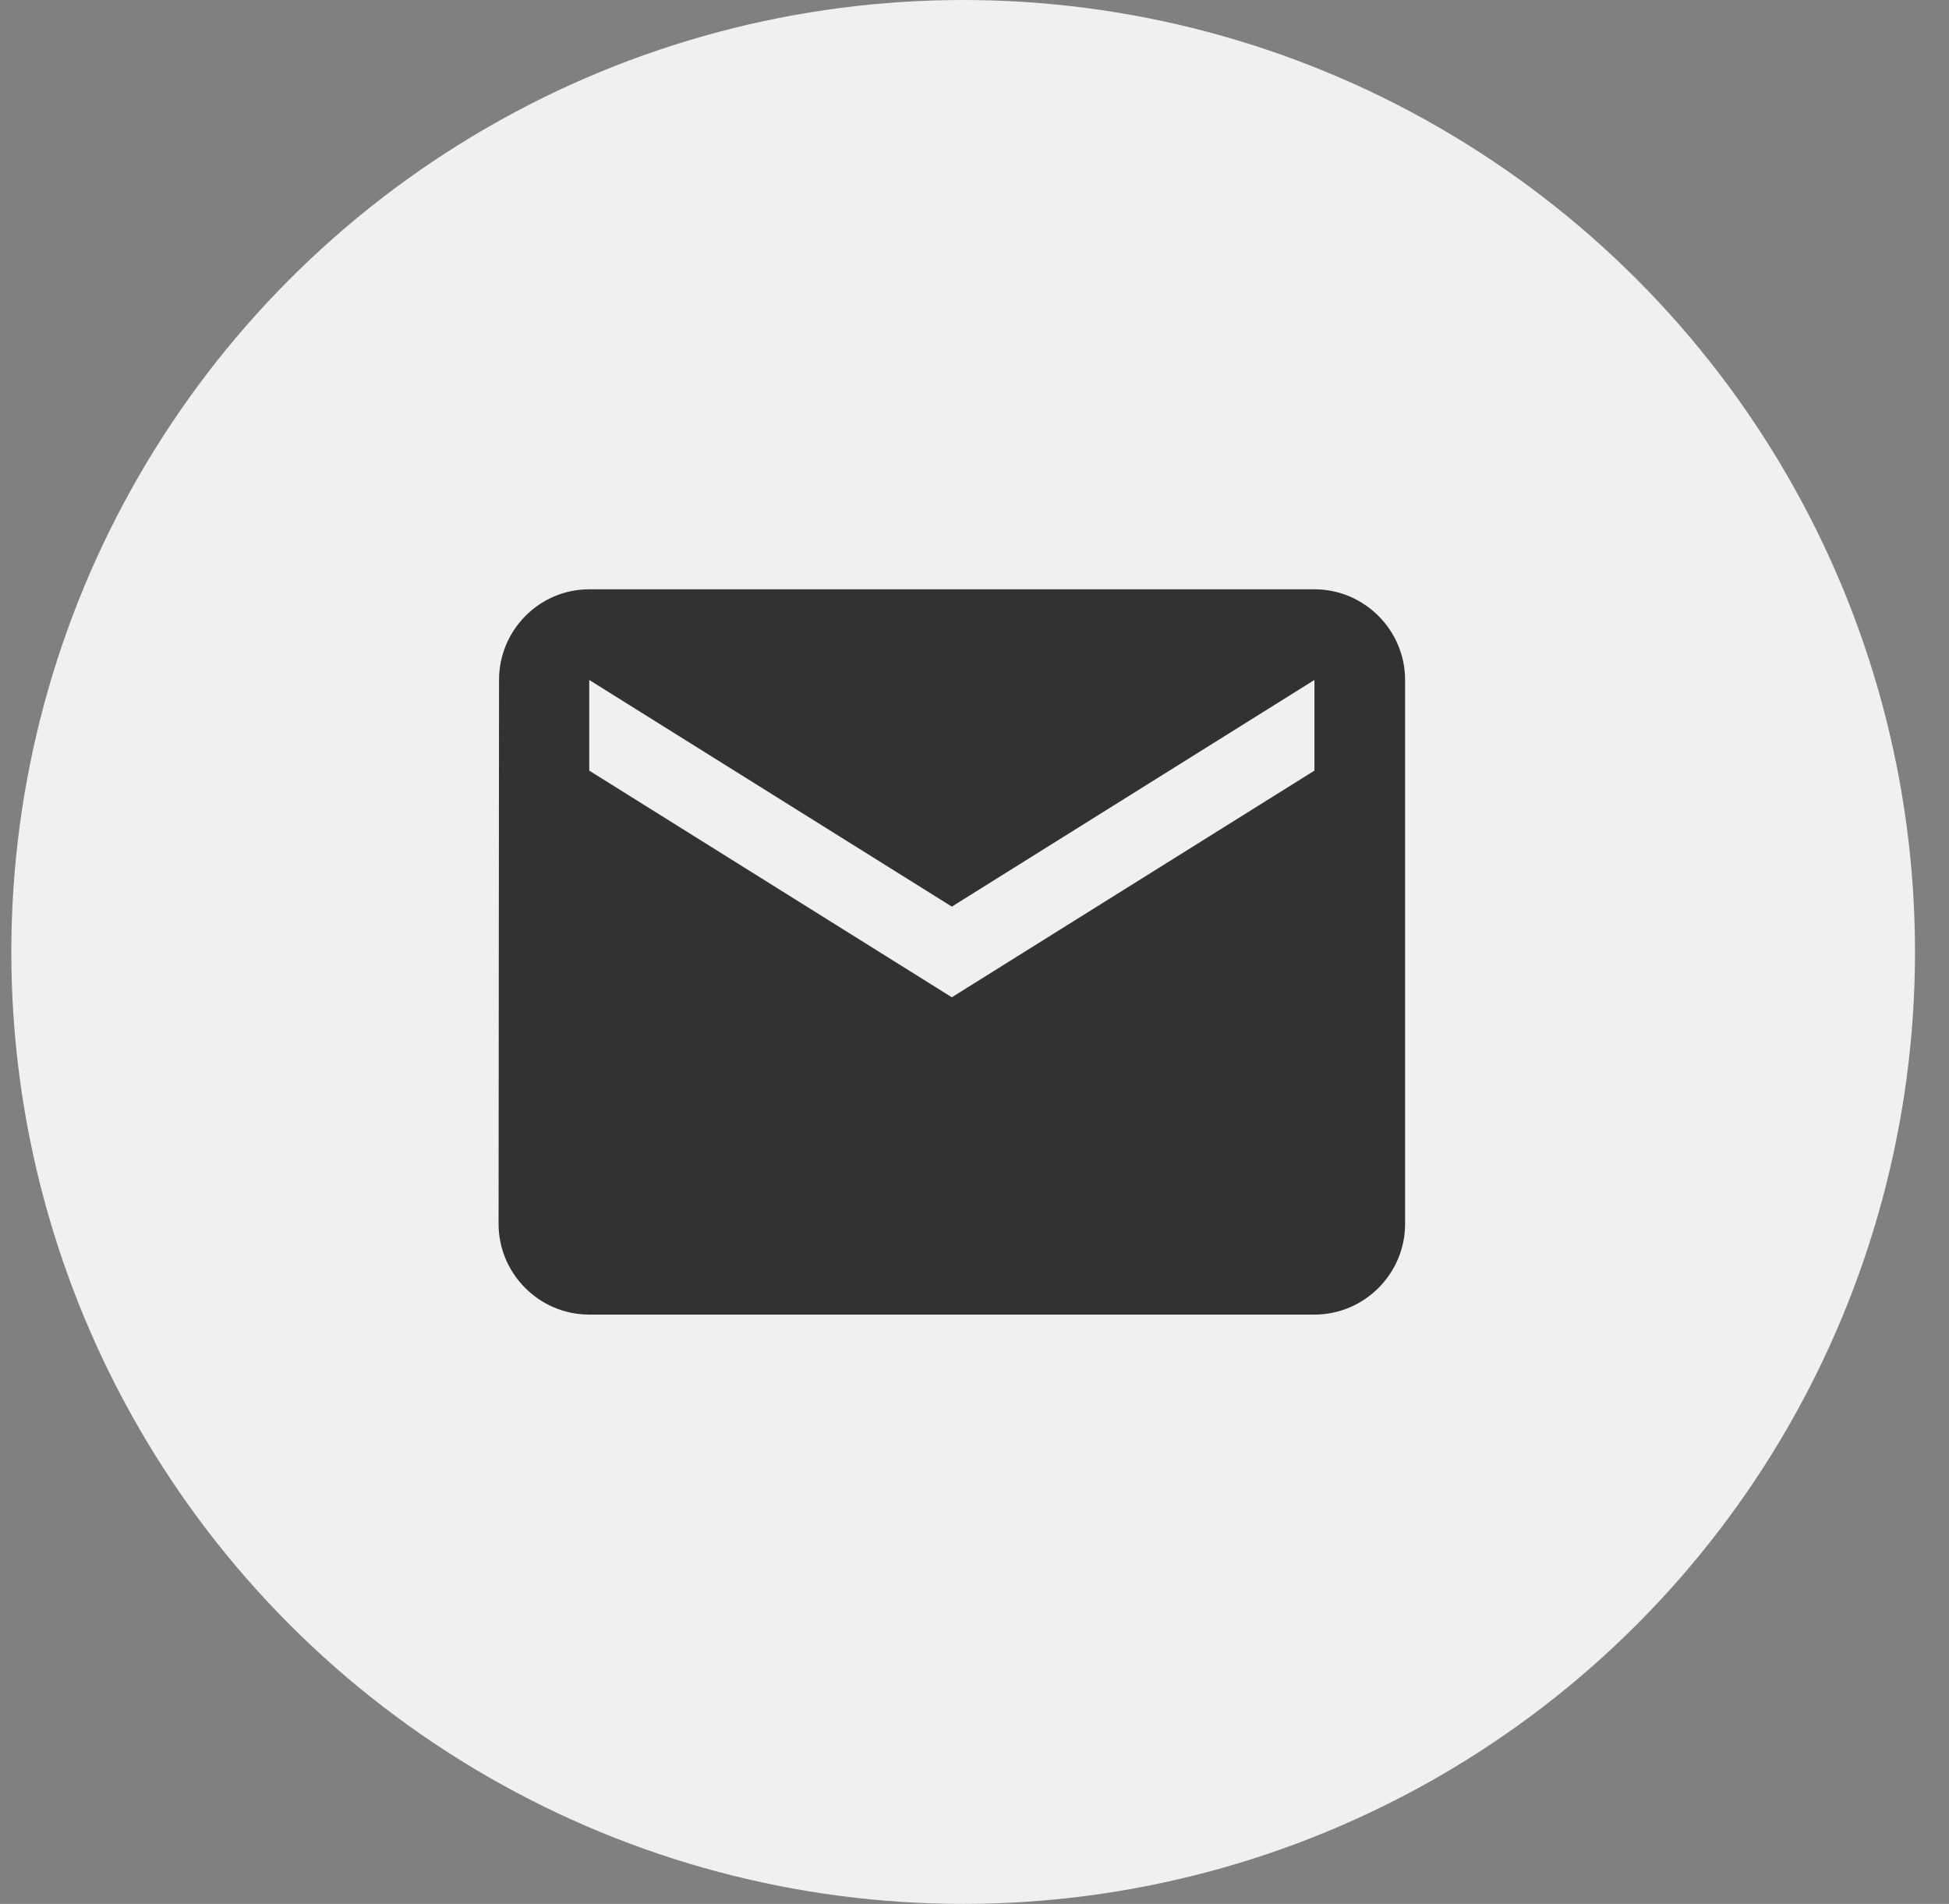 <svg width="43" height="42" viewBox="0 0 43 42" fill="none" xmlns="http://www.w3.org/2000/svg">
<rect x="0" y="0" width="43" height="42" fill="#808080" stroke="none"/>
<circle cx="21.25" cy="21" r="21" fill="#F0F0F0"/>
<g clip-path="url(#clip0_3926_2158)">
<path d="M29 13H13C11.9 13 11.01 13.9 11.01 15L11 27C11 28.1 11.9 29 13 29H29C30.1 29 31 28.1 31 27V15C31 13.9 30.1 13 29 13ZM29 17L21 22L13 17V15L21 20L29 15V17Z" fill="#323232"/>
</g>
<defs>
<clipPath id="clip0_3926_2158">
<rect width="24" height="24" fill="white" transform="translate(9 9)"/>
</clipPath>
</defs>
</svg>
